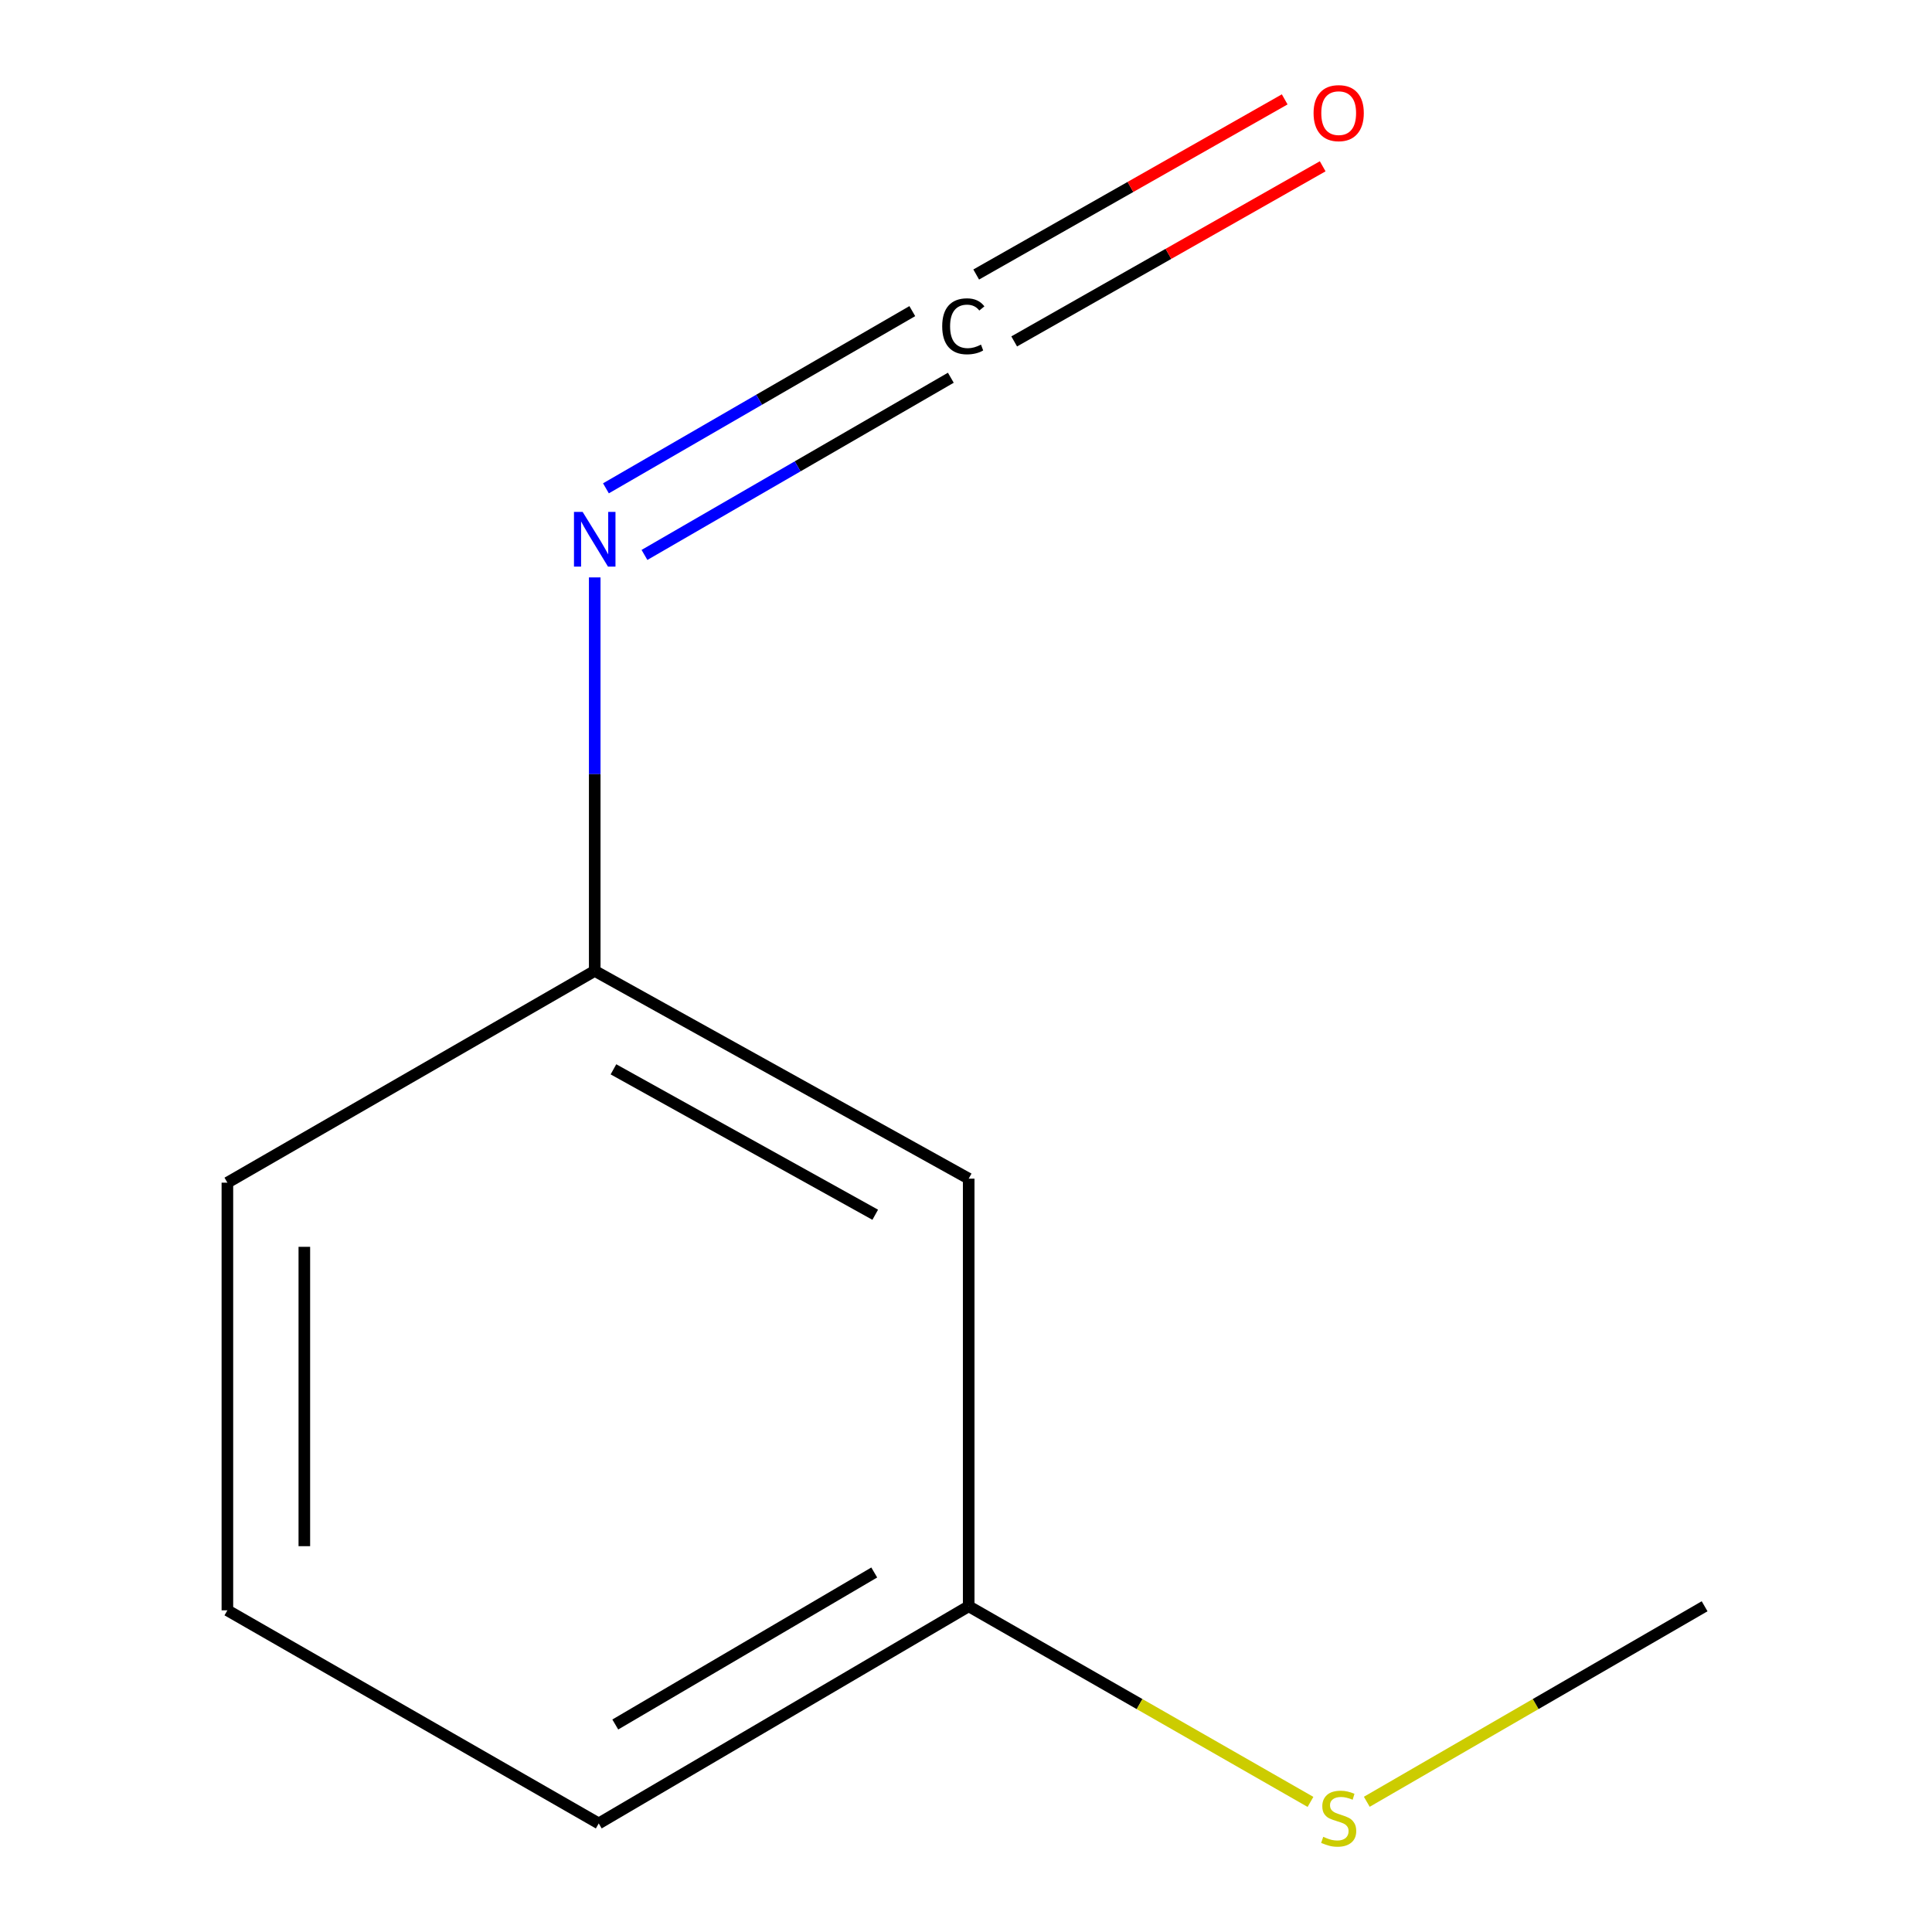 <?xml version='1.0' encoding='iso-8859-1'?>
<svg version='1.1' baseProfile='full'
              xmlns='http://www.w3.org/2000/svg'
                      xmlns:rdkit='http://www.rdkit.org/xml'
                      xmlns:xlink='http://www.w3.org/1999/xlink'
                  xml:space='preserve'
width='1000px' height='1000px' viewBox='0 0 1000 1000'>
<!-- END OF HEADER -->
<rect style='opacity:1.0;fill:#FFFFFF;stroke:none' width='1000' height='1000' x='0' y='0'> </rect>
<path class='bond-0' d='M 472.206,161.039 L 392.92,206.898' style='fill:none;fill-rule:evenodd;stroke:#000000;stroke-width:6px;stroke-linecap:butt;stroke-linejoin:miter;stroke-opacity:1' />
<path class='bond-0' d='M 392.92,206.898 L 313.634,252.757' style='fill:none;fill-rule:evenodd;stroke:#0000FF;stroke-width:6px;stroke-linecap:butt;stroke-linejoin:miter;stroke-opacity:1' />
<path class='bond-0' d='M 492.147,195.515 L 412.861,241.375' style='fill:none;fill-rule:evenodd;stroke:#000000;stroke-width:6px;stroke-linecap:butt;stroke-linejoin:miter;stroke-opacity:1' />
<path class='bond-0' d='M 412.861,241.375 L 333.575,287.234' style='fill:none;fill-rule:evenodd;stroke:#0000FF;stroke-width:6px;stroke-linecap:butt;stroke-linejoin:miter;stroke-opacity:1' />
<path class='bond-1' d='M 524.943,176.722 L 604.782,131.397' style='fill:none;fill-rule:evenodd;stroke:#000000;stroke-width:6px;stroke-linecap:butt;stroke-linejoin:miter;stroke-opacity:1' />
<path class='bond-1' d='M 604.782,131.397 L 684.621,86.072' style='fill:none;fill-rule:evenodd;stroke:#FF0000;stroke-width:6px;stroke-linecap:butt;stroke-linejoin:miter;stroke-opacity:1' />
<path class='bond-1' d='M 505.28,142.086 L 585.119,96.761' style='fill:none;fill-rule:evenodd;stroke:#000000;stroke-width:6px;stroke-linecap:butt;stroke-linejoin:miter;stroke-opacity:1' />
<path class='bond-1' d='M 585.119,96.761 L 664.958,51.436' style='fill:none;fill-rule:evenodd;stroke:#FF0000;stroke-width:6px;stroke-linecap:butt;stroke-linejoin:miter;stroke-opacity:1' />
<path class='bond-3' d='M 307.83,298.865 L 307.83,400.699' style='fill:none;fill-rule:evenodd;stroke:#0000FF;stroke-width:6px;stroke-linecap:butt;stroke-linejoin:miter;stroke-opacity:1' />
<path class='bond-3' d='M 307.83,400.699 L 307.83,502.533' style='fill:none;fill-rule:evenodd;stroke:#000000;stroke-width:6px;stroke-linecap:butt;stroke-linejoin:miter;stroke-opacity:1' />
<path class='bond-2' d='M 501.394,610.069 L 307.83,502.533' style='fill:none;fill-rule:evenodd;stroke:#000000;stroke-width:6px;stroke-linecap:butt;stroke-linejoin:miter;stroke-opacity:1' />
<path class='bond-2' d='M 453.017,628.755 L 317.522,553.48' style='fill:none;fill-rule:evenodd;stroke:#000000;stroke-width:6px;stroke-linecap:butt;stroke-linejoin:miter;stroke-opacity:1' />
<path class='bond-4' d='M 501.394,610.069 L 501.394,831.403' style='fill:none;fill-rule:evenodd;stroke:#000000;stroke-width:6px;stroke-linecap:butt;stroke-linejoin:miter;stroke-opacity:1' />
<path class='bond-7' d='M 307.83,502.533 L 117.695,612.149' style='fill:none;fill-rule:evenodd;stroke:#000000;stroke-width:6px;stroke-linecap:butt;stroke-linejoin:miter;stroke-opacity:1' />
<path class='bond-5' d='M 501.394,831.403 L 589.849,882.033' style='fill:none;fill-rule:evenodd;stroke:#000000;stroke-width:6px;stroke-linecap:butt;stroke-linejoin:miter;stroke-opacity:1' />
<path class='bond-5' d='M 589.849,882.033 L 678.304,932.664' style='fill:none;fill-rule:evenodd;stroke:#CCCC00;stroke-width:6px;stroke-linecap:butt;stroke-linejoin:miter;stroke-opacity:1' />
<path class='bond-10' d='M 501.394,831.403 L 309.909,943.806' style='fill:none;fill-rule:evenodd;stroke:#000000;stroke-width:6px;stroke-linecap:butt;stroke-linejoin:miter;stroke-opacity:1' />
<path class='bond-10' d='M 452.509,813.916 L 318.47,892.598' style='fill:none;fill-rule:evenodd;stroke:#000000;stroke-width:6px;stroke-linecap:butt;stroke-linejoin:miter;stroke-opacity:1' />
<path class='bond-9' d='M 707.452,932.597 L 794.878,882' style='fill:none;fill-rule:evenodd;stroke:#CCCC00;stroke-width:6px;stroke-linecap:butt;stroke-linejoin:miter;stroke-opacity:1' />
<path class='bond-9' d='M 794.878,882 L 882.305,831.403' style='fill:none;fill-rule:evenodd;stroke:#000000;stroke-width:6px;stroke-linecap:butt;stroke-linejoin:miter;stroke-opacity:1' />
<path class='bond-6' d='M 117.695,833.505 L 117.695,612.149' style='fill:none;fill-rule:evenodd;stroke:#000000;stroke-width:6px;stroke-linecap:butt;stroke-linejoin:miter;stroke-opacity:1' />
<path class='bond-6' d='M 157.523,800.301 L 157.523,645.353' style='fill:none;fill-rule:evenodd;stroke:#000000;stroke-width:6px;stroke-linecap:butt;stroke-linejoin:miter;stroke-opacity:1' />
<path class='bond-8' d='M 117.695,833.505 L 309.909,943.806' style='fill:none;fill-rule:evenodd;stroke:#000000;stroke-width:6px;stroke-linecap:butt;stroke-linejoin:miter;stroke-opacity:1' />
<path  class='atom-0' d='M 487.686 168.894
Q 487.686 161.854, 490.966 158.174
Q 494.286 154.454, 500.566 154.454
Q 506.406 154.454, 509.526 158.574
L 506.886 160.734
Q 504.606 157.734, 500.566 157.734
Q 496.286 157.734, 494.006 160.614
Q 491.766 163.454, 491.766 168.894
Q 491.766 174.494, 494.086 177.374
Q 496.446 180.254, 501.006 180.254
Q 504.126 180.254, 507.766 178.374
L 508.886 181.374
Q 507.406 182.334, 505.166 182.894
Q 502.926 183.454, 500.446 183.454
Q 494.286 183.454, 490.966 179.694
Q 487.686 175.934, 487.686 168.894
' fill='#000000'/>
<path  class='atom-1' d='M 301.57 264.96
L 310.85 279.96
Q 311.77 281.44, 313.25 284.12
Q 314.73 286.8, 314.81 286.96
L 314.81 264.96
L 318.57 264.96
L 318.57 293.28
L 314.69 293.28
L 304.73 276.88
Q 303.57 274.96, 302.33 272.76
Q 301.13 270.56, 300.77 269.88
L 300.77 293.28
L 297.09 293.28
L 297.09 264.96
L 301.57 264.96
' fill='#0000FF'/>
<path  class='atom-2' d='M 679.901 58.552
Q 679.901 51.752, 683.261 47.952
Q 686.621 44.152, 692.901 44.152
Q 699.181 44.152, 702.541 47.952
Q 705.901 51.752, 705.901 58.552
Q 705.901 65.432, 702.501 69.352
Q 699.101 73.232, 692.901 73.232
Q 686.661 73.232, 683.261 69.352
Q 679.901 65.472, 679.901 58.552
M 692.901 70.032
Q 697.221 70.032, 699.541 67.152
Q 701.901 64.232, 701.901 58.552
Q 701.901 52.992, 699.541 50.192
Q 697.221 47.352, 692.901 47.352
Q 688.581 47.352, 686.221 50.152
Q 683.901 52.952, 683.901 58.552
Q 683.901 64.272, 686.221 67.152
Q 688.581 70.032, 692.901 70.032
' fill='#FF0000'/>
<path  class='atom-6' d='M 684.901 950.738
Q 685.221 950.858, 686.541 951.418
Q 687.861 951.978, 689.301 952.338
Q 690.781 952.658, 692.221 952.658
Q 694.901 952.658, 696.461 951.378
Q 698.021 950.058, 698.021 947.778
Q 698.021 946.218, 697.221 945.258
Q 696.461 944.298, 695.261 943.778
Q 694.061 943.258, 692.061 942.658
Q 689.541 941.898, 688.021 941.178
Q 686.541 940.458, 685.461 938.938
Q 684.421 937.418, 684.421 934.858
Q 684.421 931.298, 686.821 929.098
Q 689.261 926.898, 694.061 926.898
Q 697.341 926.898, 701.061 928.458
L 700.141 931.538
Q 696.741 930.138, 694.181 930.138
Q 691.421 930.138, 689.901 931.298
Q 688.381 932.418, 688.421 934.378
Q 688.421 935.898, 689.181 936.818
Q 689.981 937.738, 691.101 938.258
Q 692.261 938.778, 694.181 939.378
Q 696.741 940.178, 698.261 940.978
Q 699.781 941.778, 700.861 943.418
Q 701.981 945.018, 701.981 947.778
Q 701.981 951.698, 699.341 953.818
Q 696.741 955.898, 692.381 955.898
Q 689.861 955.898, 687.941 955.338
Q 686.061 954.818, 683.821 953.898
L 684.901 950.738
' fill='#CCCC00'/>
</svg>

